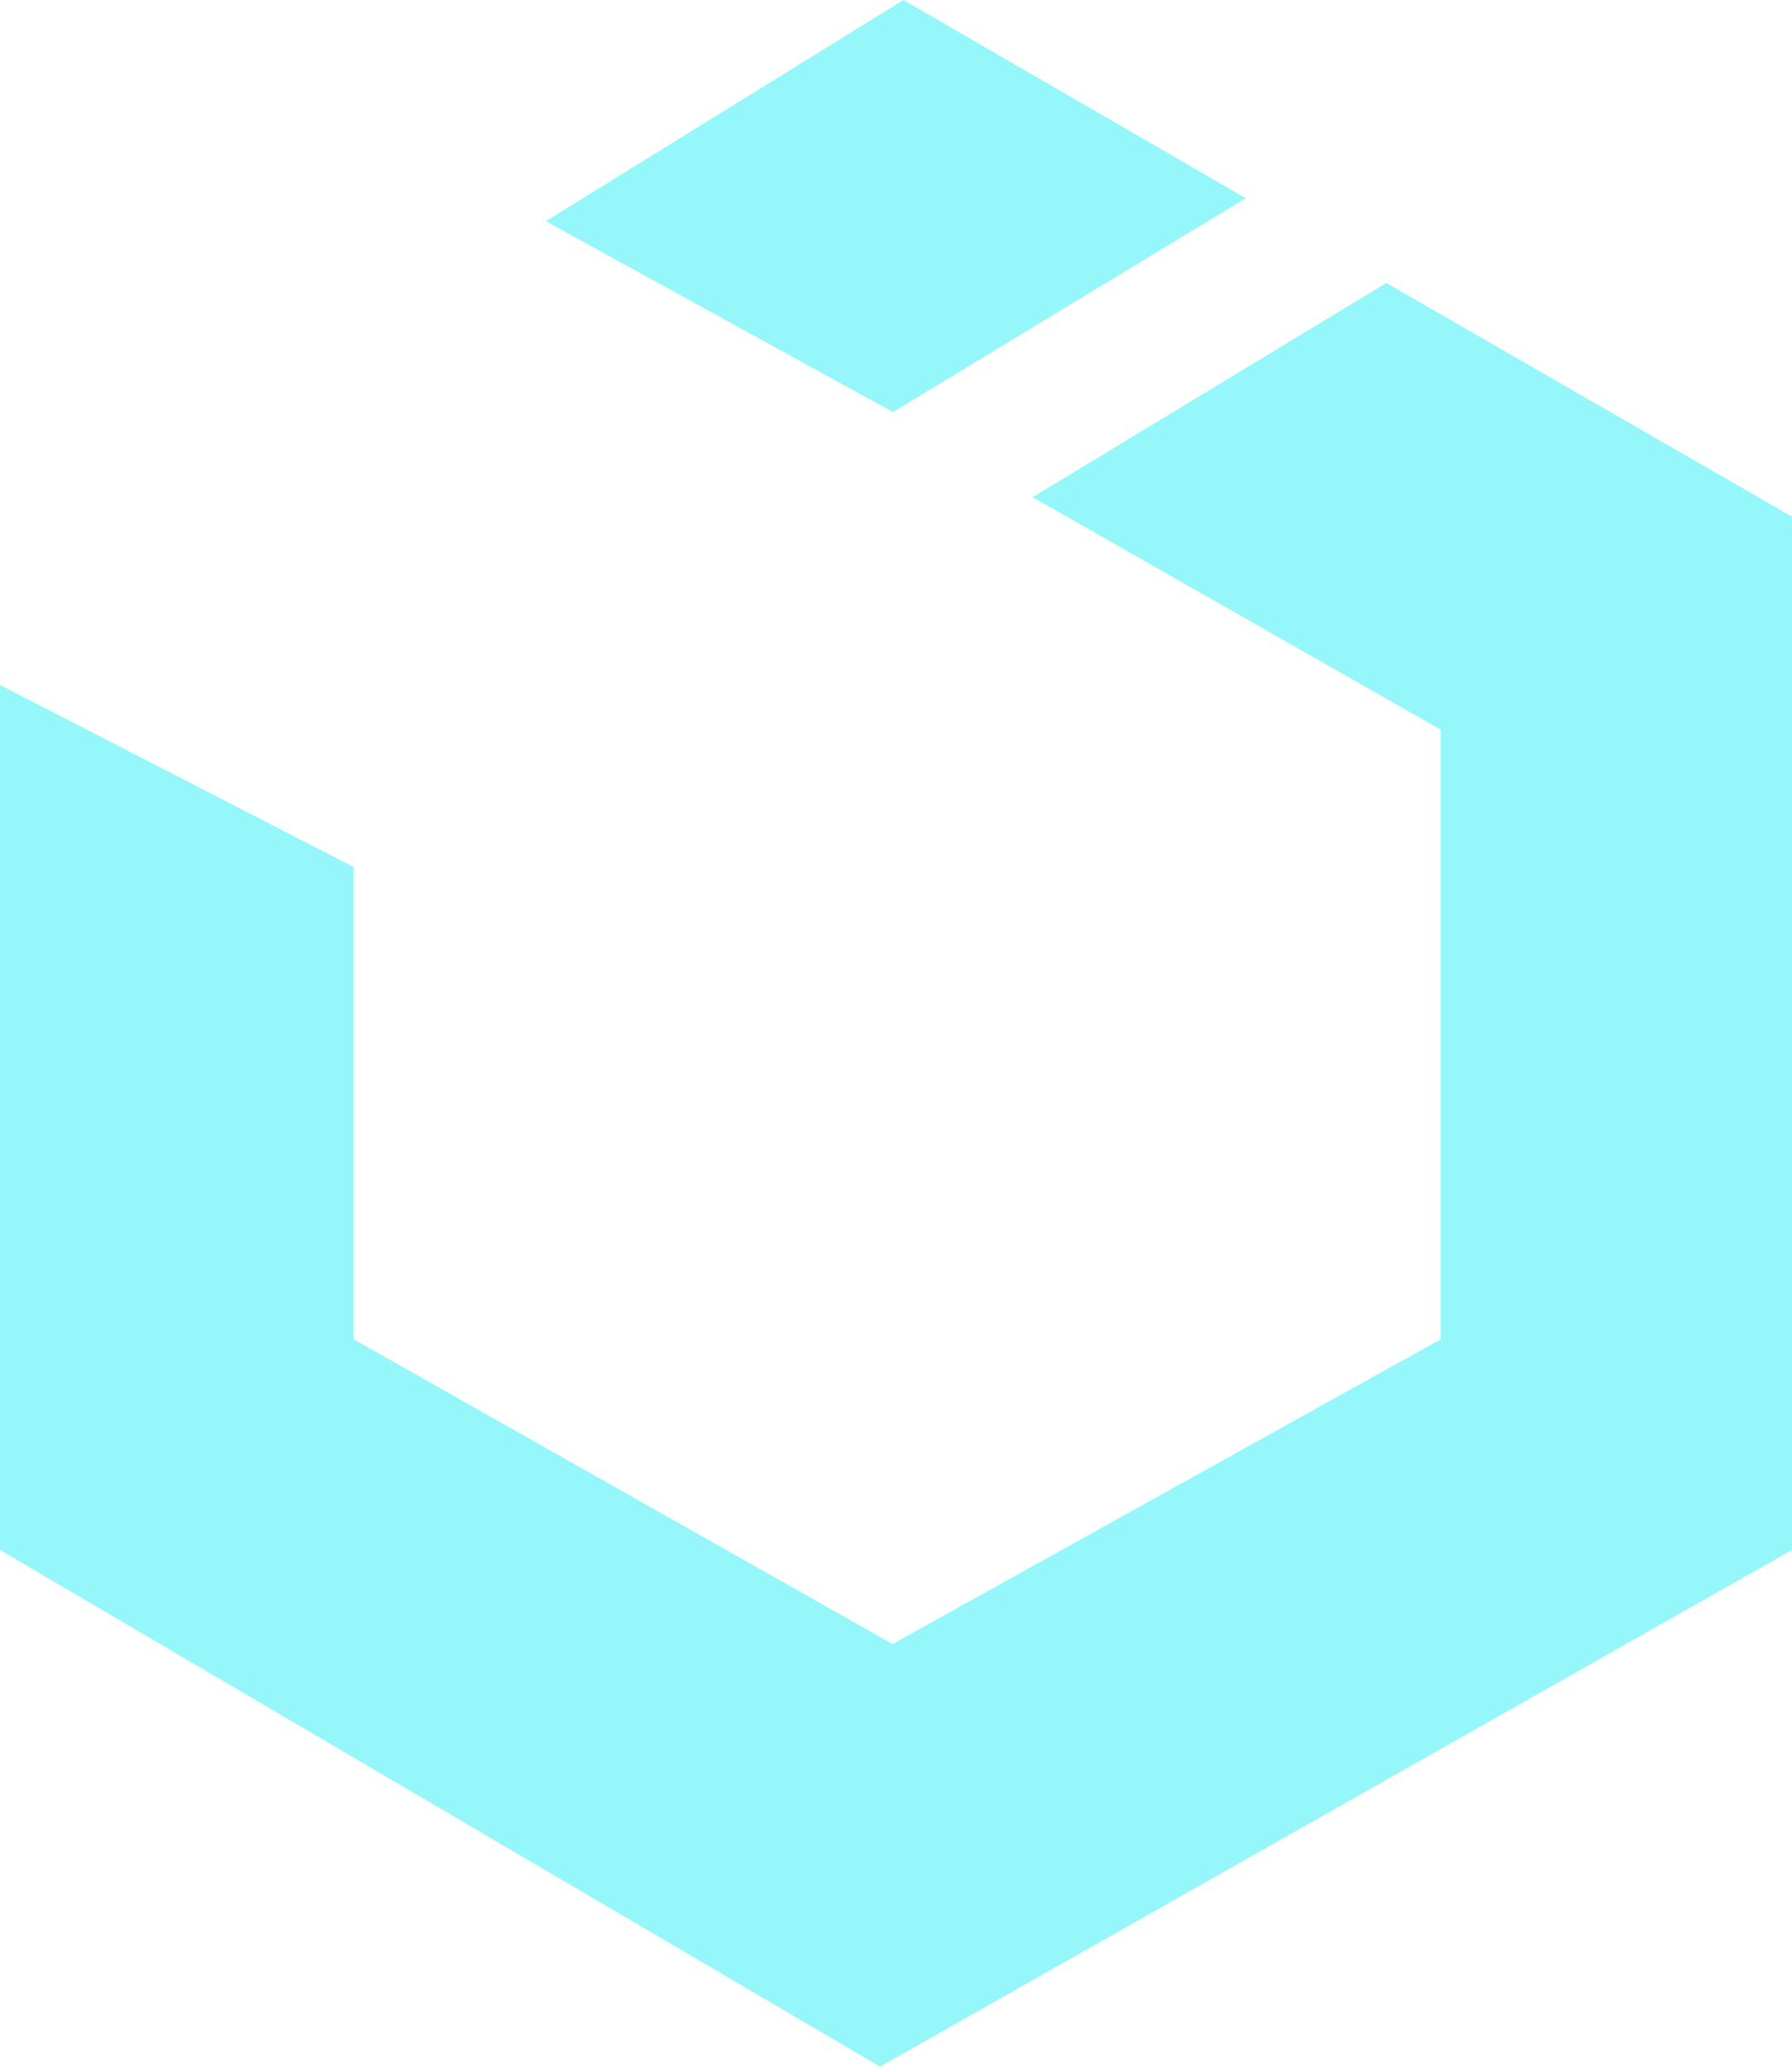 <svg xmlns="http://www.w3.org/2000/svg" width="26.01" height="30" viewBox="0 0 26.01 30"><path d="M26.01-18.75v15L12.773,3.75,0-3.75V-16.307l5.133,2.643v6.855l7.822,4.424,7.957-4.424v-8.848l-5.924-3.375,5.133-3.111ZM12.961-20.268,7.922-23.039l5.191-3.211,4.969,2.877Z" transform="translate(0 26.25)" fill="#95f7f9"/></svg>